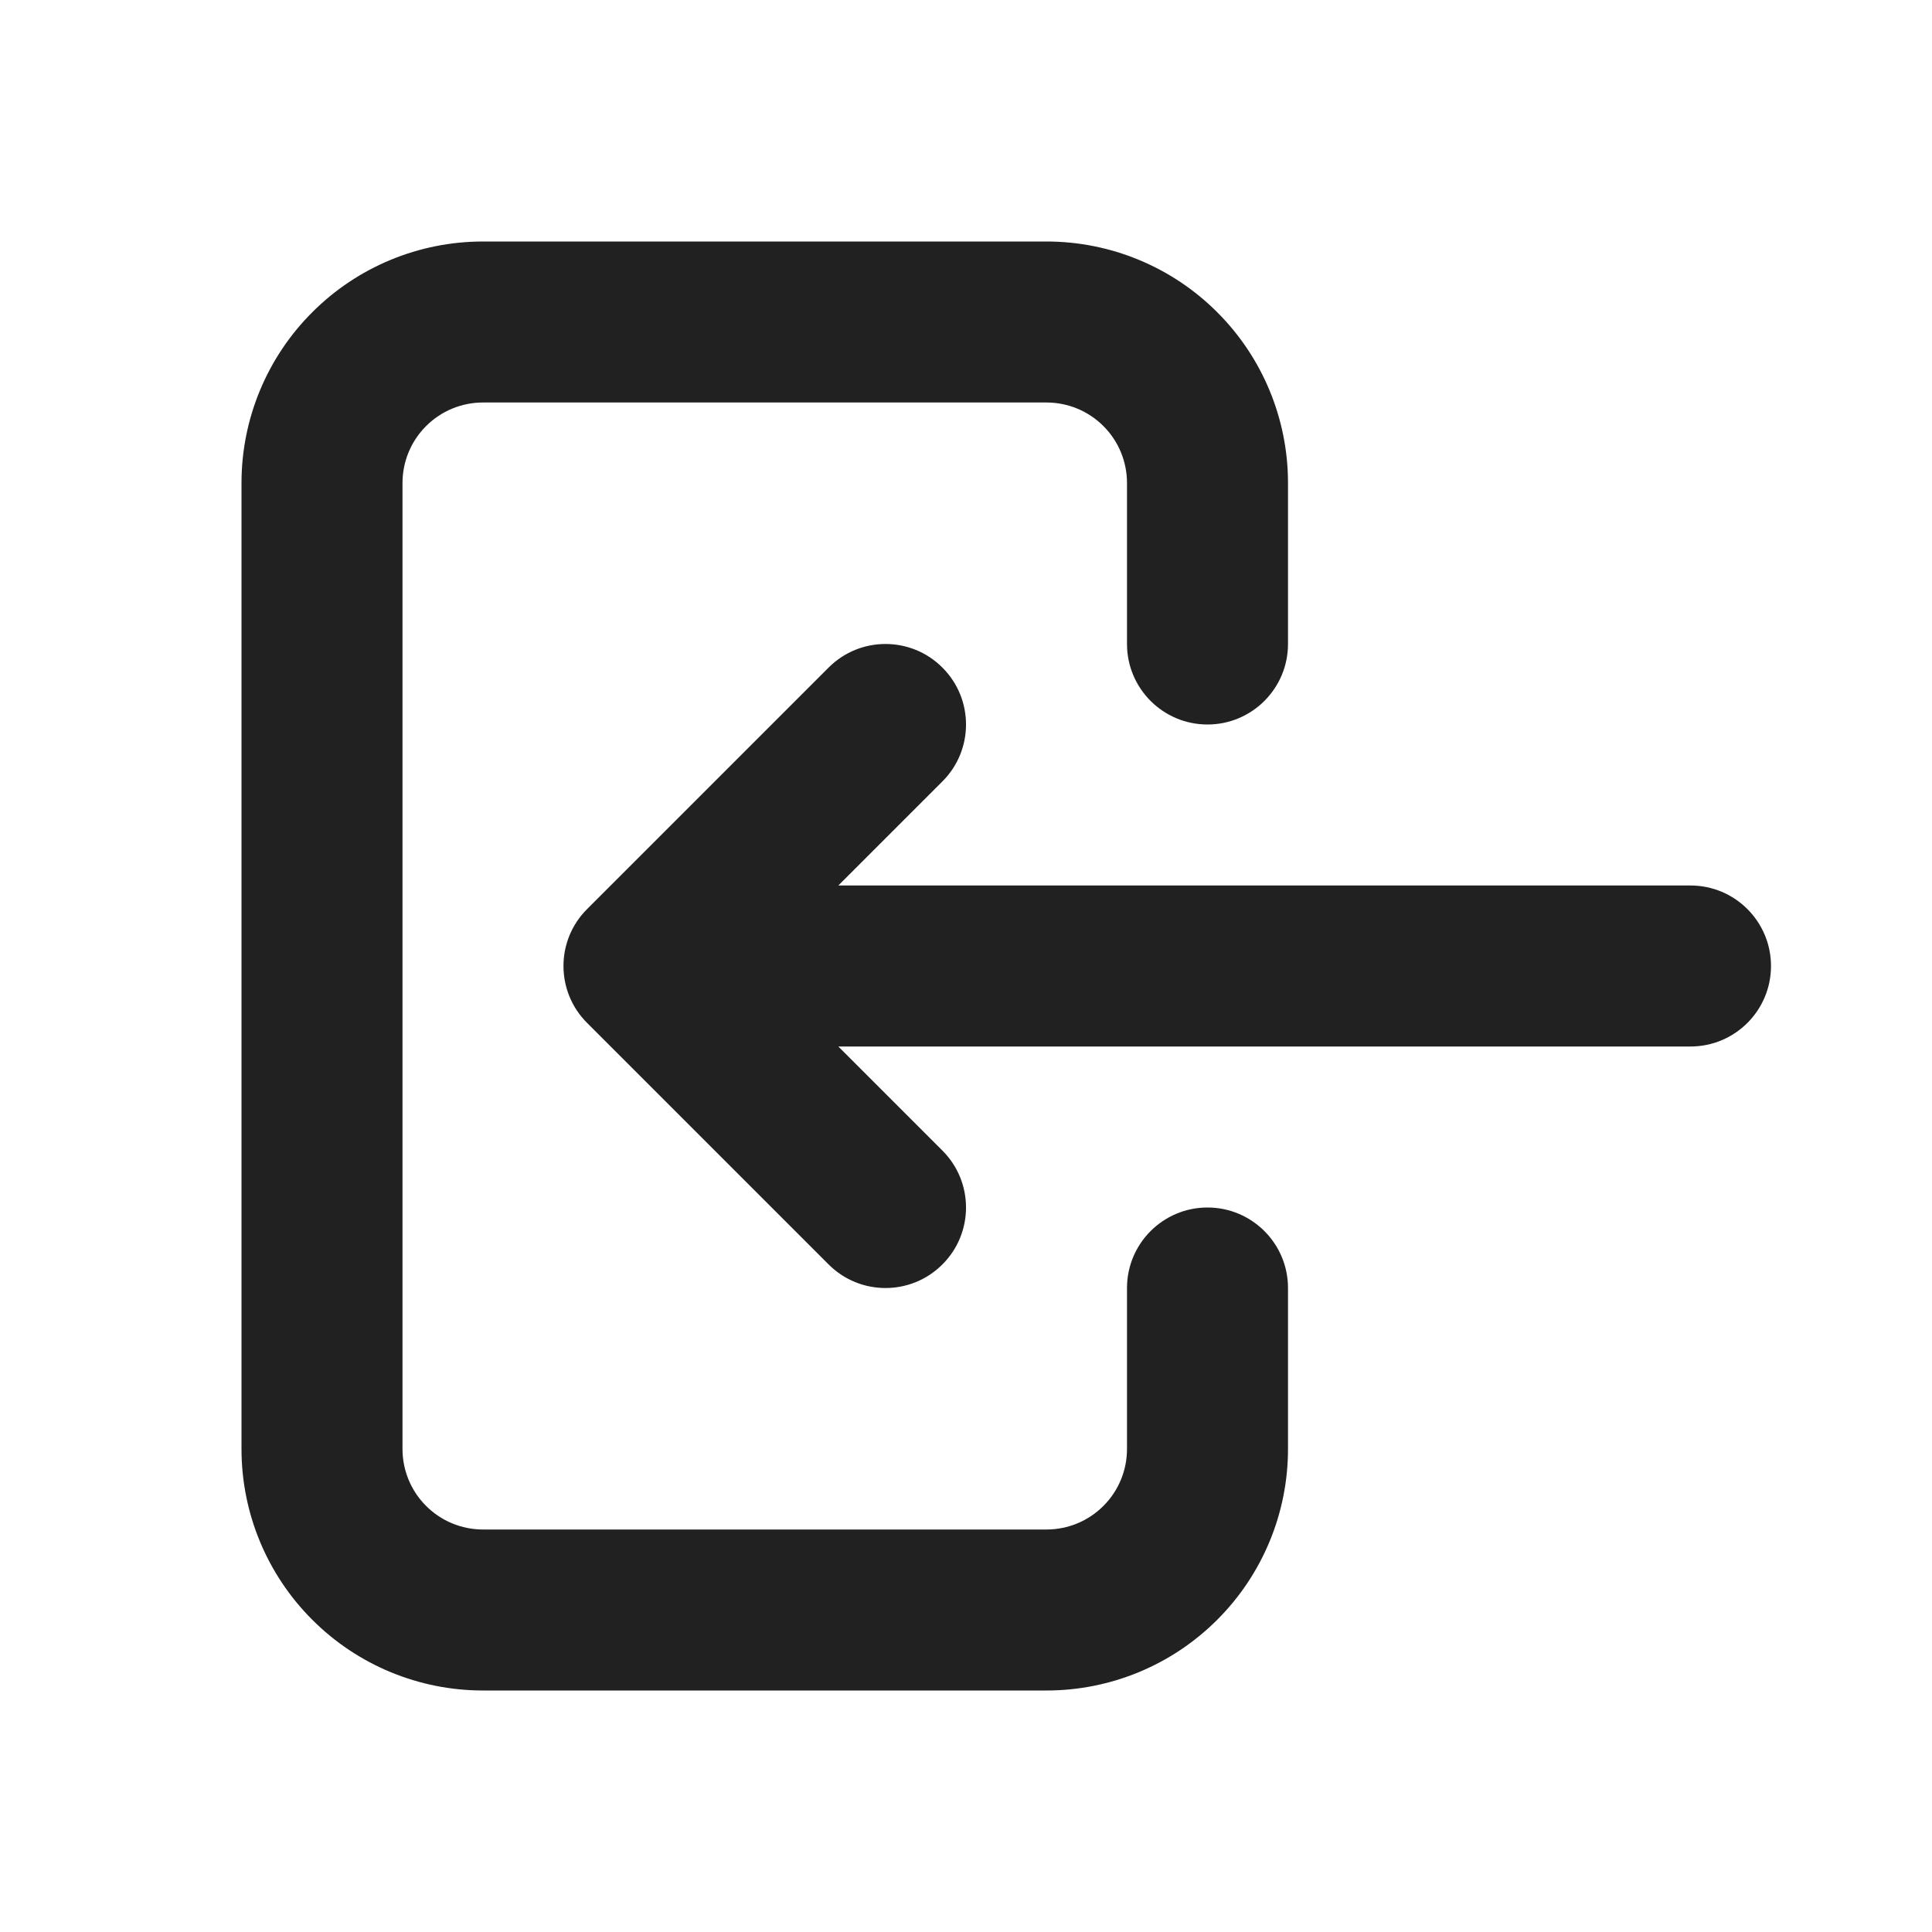 <svg width="24" height="24" viewBox="0 0 24 24" fill="none" xmlns="http://www.w3.org/2000/svg">
<path fill-rule="evenodd" clip-rule="evenodd" d="M3.879 3.879C4.441 3.316 5.204 3 6 3H13C13.796 3 14.559 3.316 15.121 3.879C15.684 4.441 16 5.204 16 6V8C16 8.552 15.552 9 15 9C14.448 9 14 8.552 14 8V6C14 5.735 13.895 5.48 13.707 5.293C13.52 5.105 13.265 5 13 5H6C5.735 5 5.48 5.105 5.293 5.293C5.105 5.48 5 5.735 5 6V18C5 18.265 5.105 18.52 5.293 18.707C5.48 18.895 5.735 19 6 19H13C13.265 19 13.52 18.895 13.707 18.707C13.895 18.52 14 18.265 14 18V16C14 15.448 14.448 15 15 15C15.552 15 16 15.448 16 16V18C16 18.796 15.684 19.559 15.121 20.121C14.559 20.684 13.796 21 13 21H6C5.204 21 4.441 20.684 3.879 20.121C3.316 19.559 3 18.796 3 18V6C3 5.204 3.316 4.441 3.879 3.879ZM11.707 8.293C12.098 8.683 12.098 9.317 11.707 9.707L10.414 11H21C21.552 11 22 11.448 22 12C22 12.552 21.552 13 21 13H10.414L11.707 14.293C12.098 14.683 12.098 15.317 11.707 15.707C11.317 16.098 10.683 16.098 10.293 15.707L7.293 12.707C6.902 12.317 6.902 11.683 7.293 11.293L10.293 8.293C10.683 7.902 11.317 7.902 11.707 8.293Z" fill="#212121"/>
</svg>
